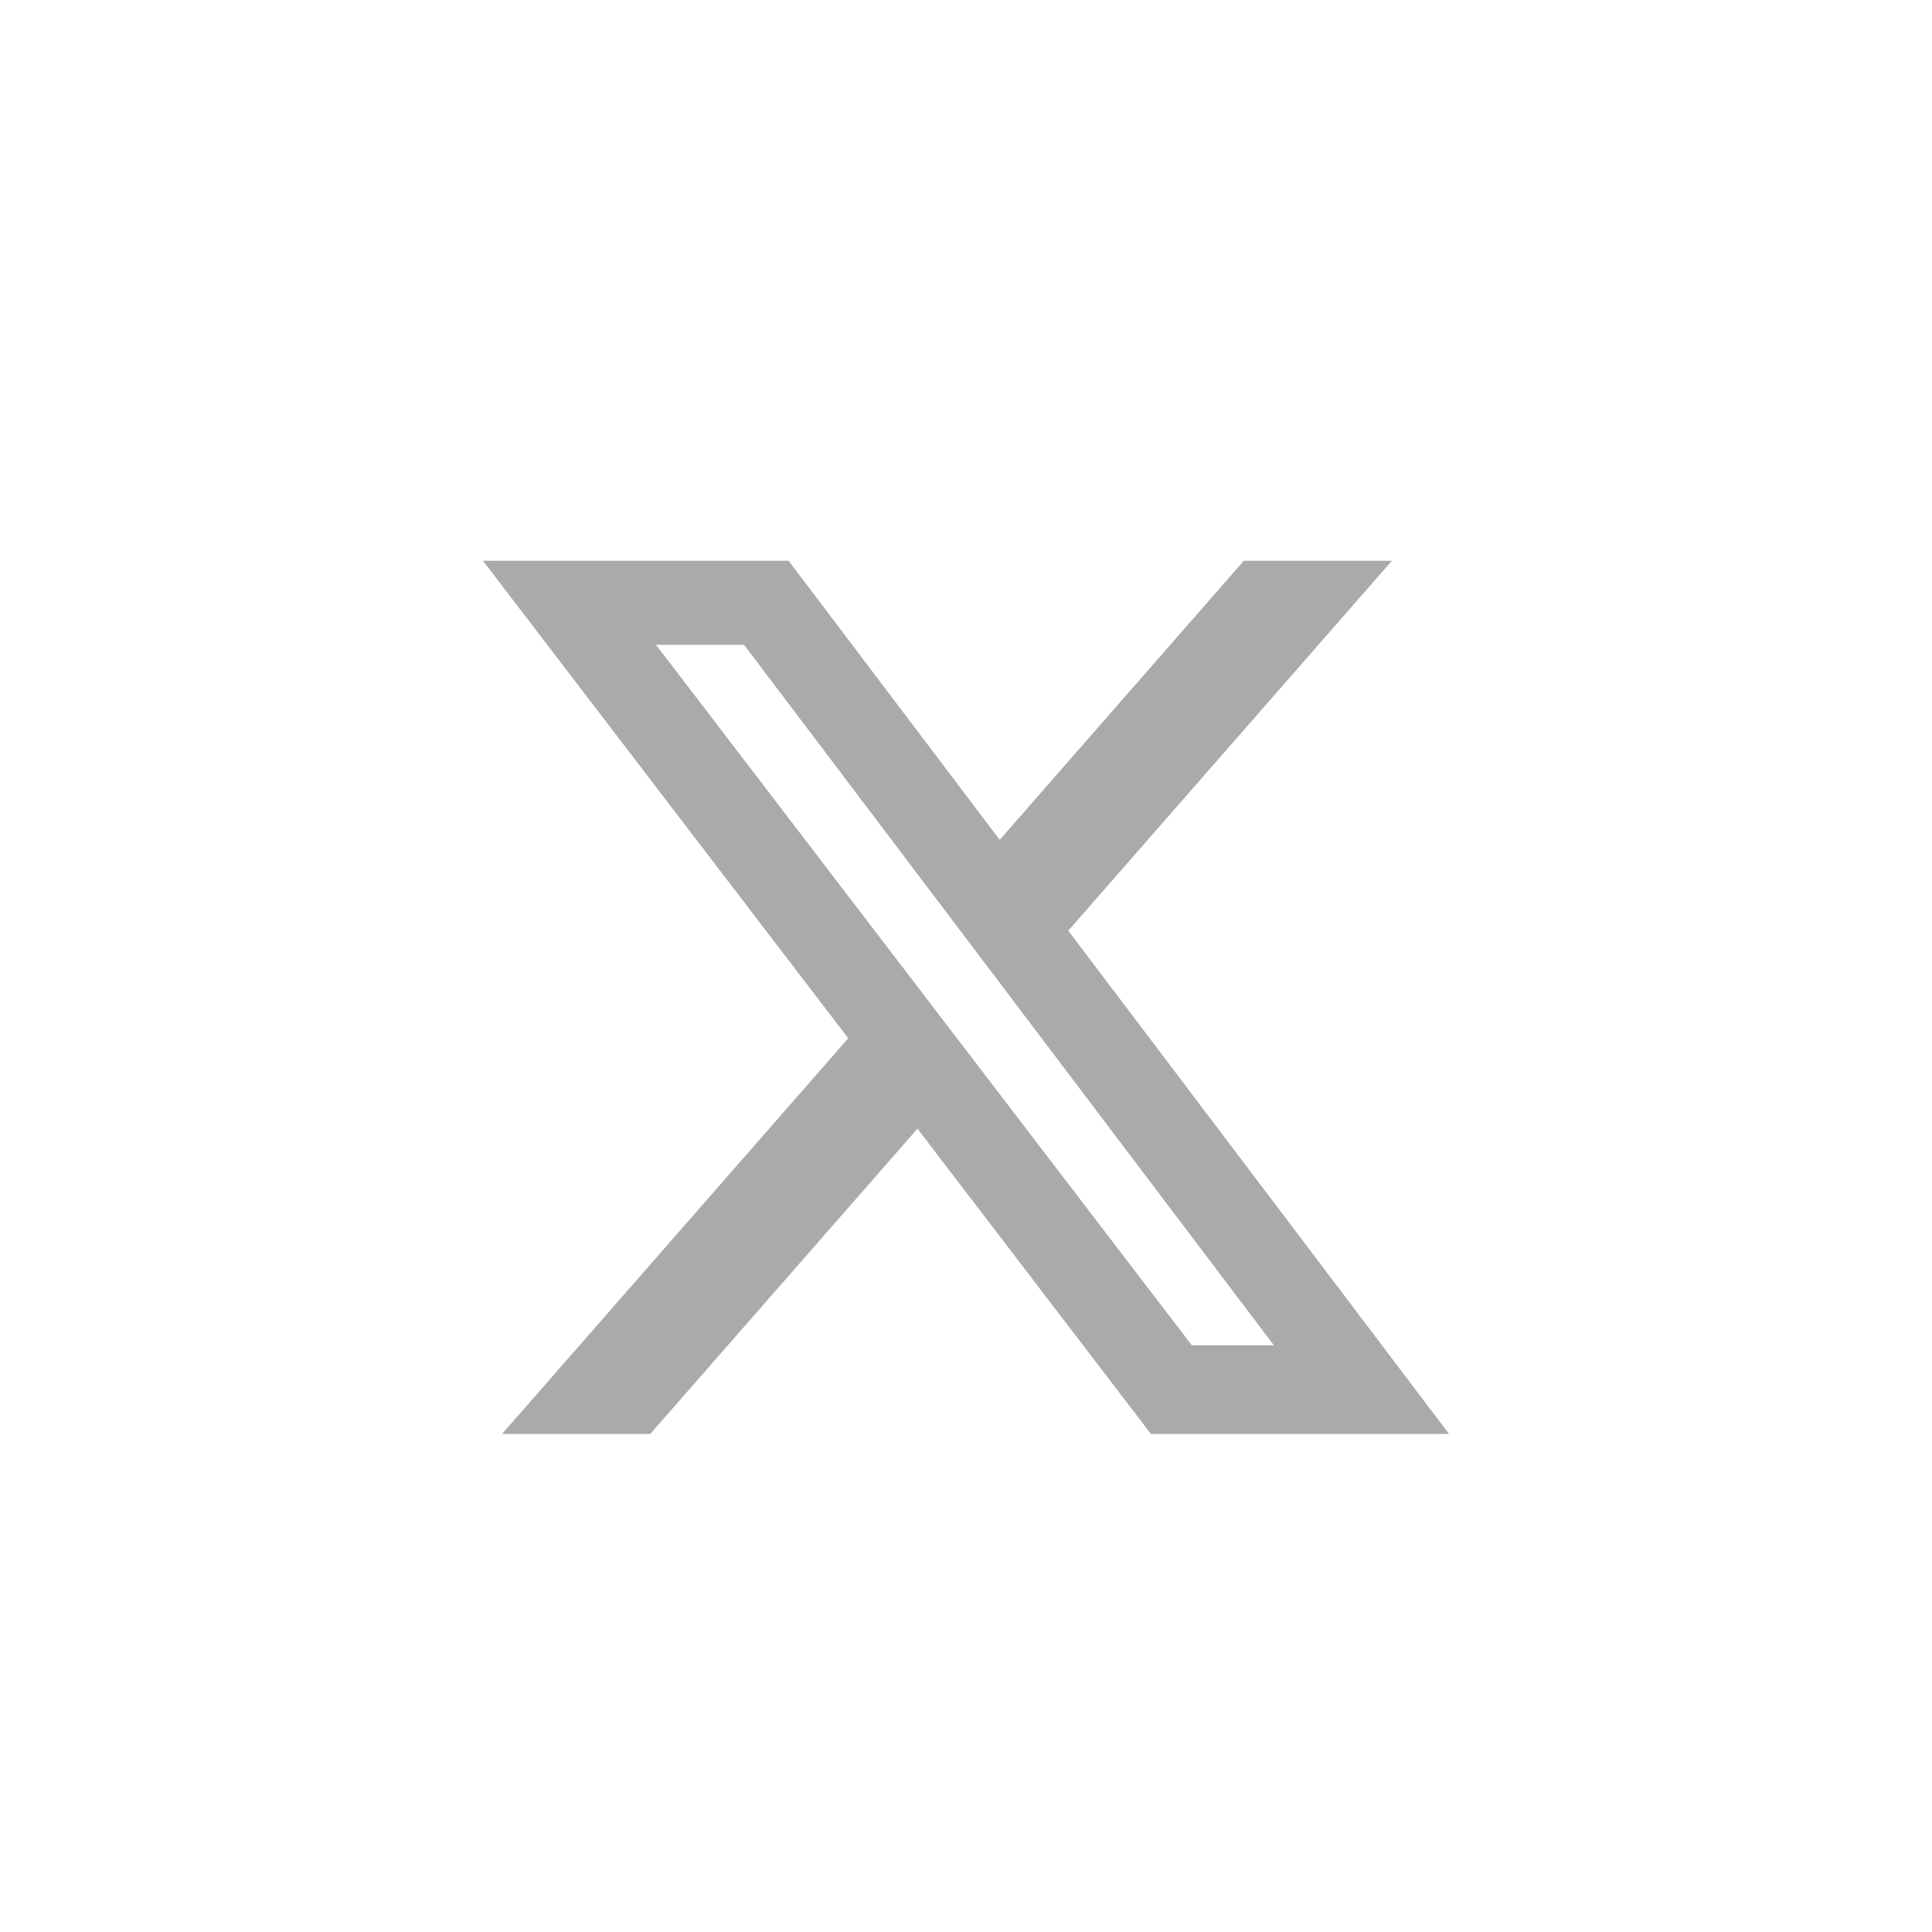 <svg width="40" height="40" viewBox="0 0 40 40" fill="none" xmlns="http://www.w3.org/2000/svg">
<g clip-path="url(#clip0_106_40)">
<g clip-path="url(#clip1_106_40)">
<path d="M25.751 11.611H28.817L22.117 19.269L30 29.688H23.828L18.995 23.368L13.463 29.688H10.395L17.562 21.496L10 11.611H16.328L20.698 17.388L25.751 11.611ZM24.675 27.853H26.374L15.405 13.35H13.582L24.675 27.853Z" fill="#AAAAAA"/>
</g>
</g>
<defs>
<clipPath id="clip0_106_40">
<rect width="20" height="20" fill="white" transform="translate(10 10.65)"/>
</clipPath>
<clipPath id="clip1_106_40">
<rect width="20" height="20" fill="white" transform="translate(10 10.65)"/>
</clipPath>
</defs>
</svg>
